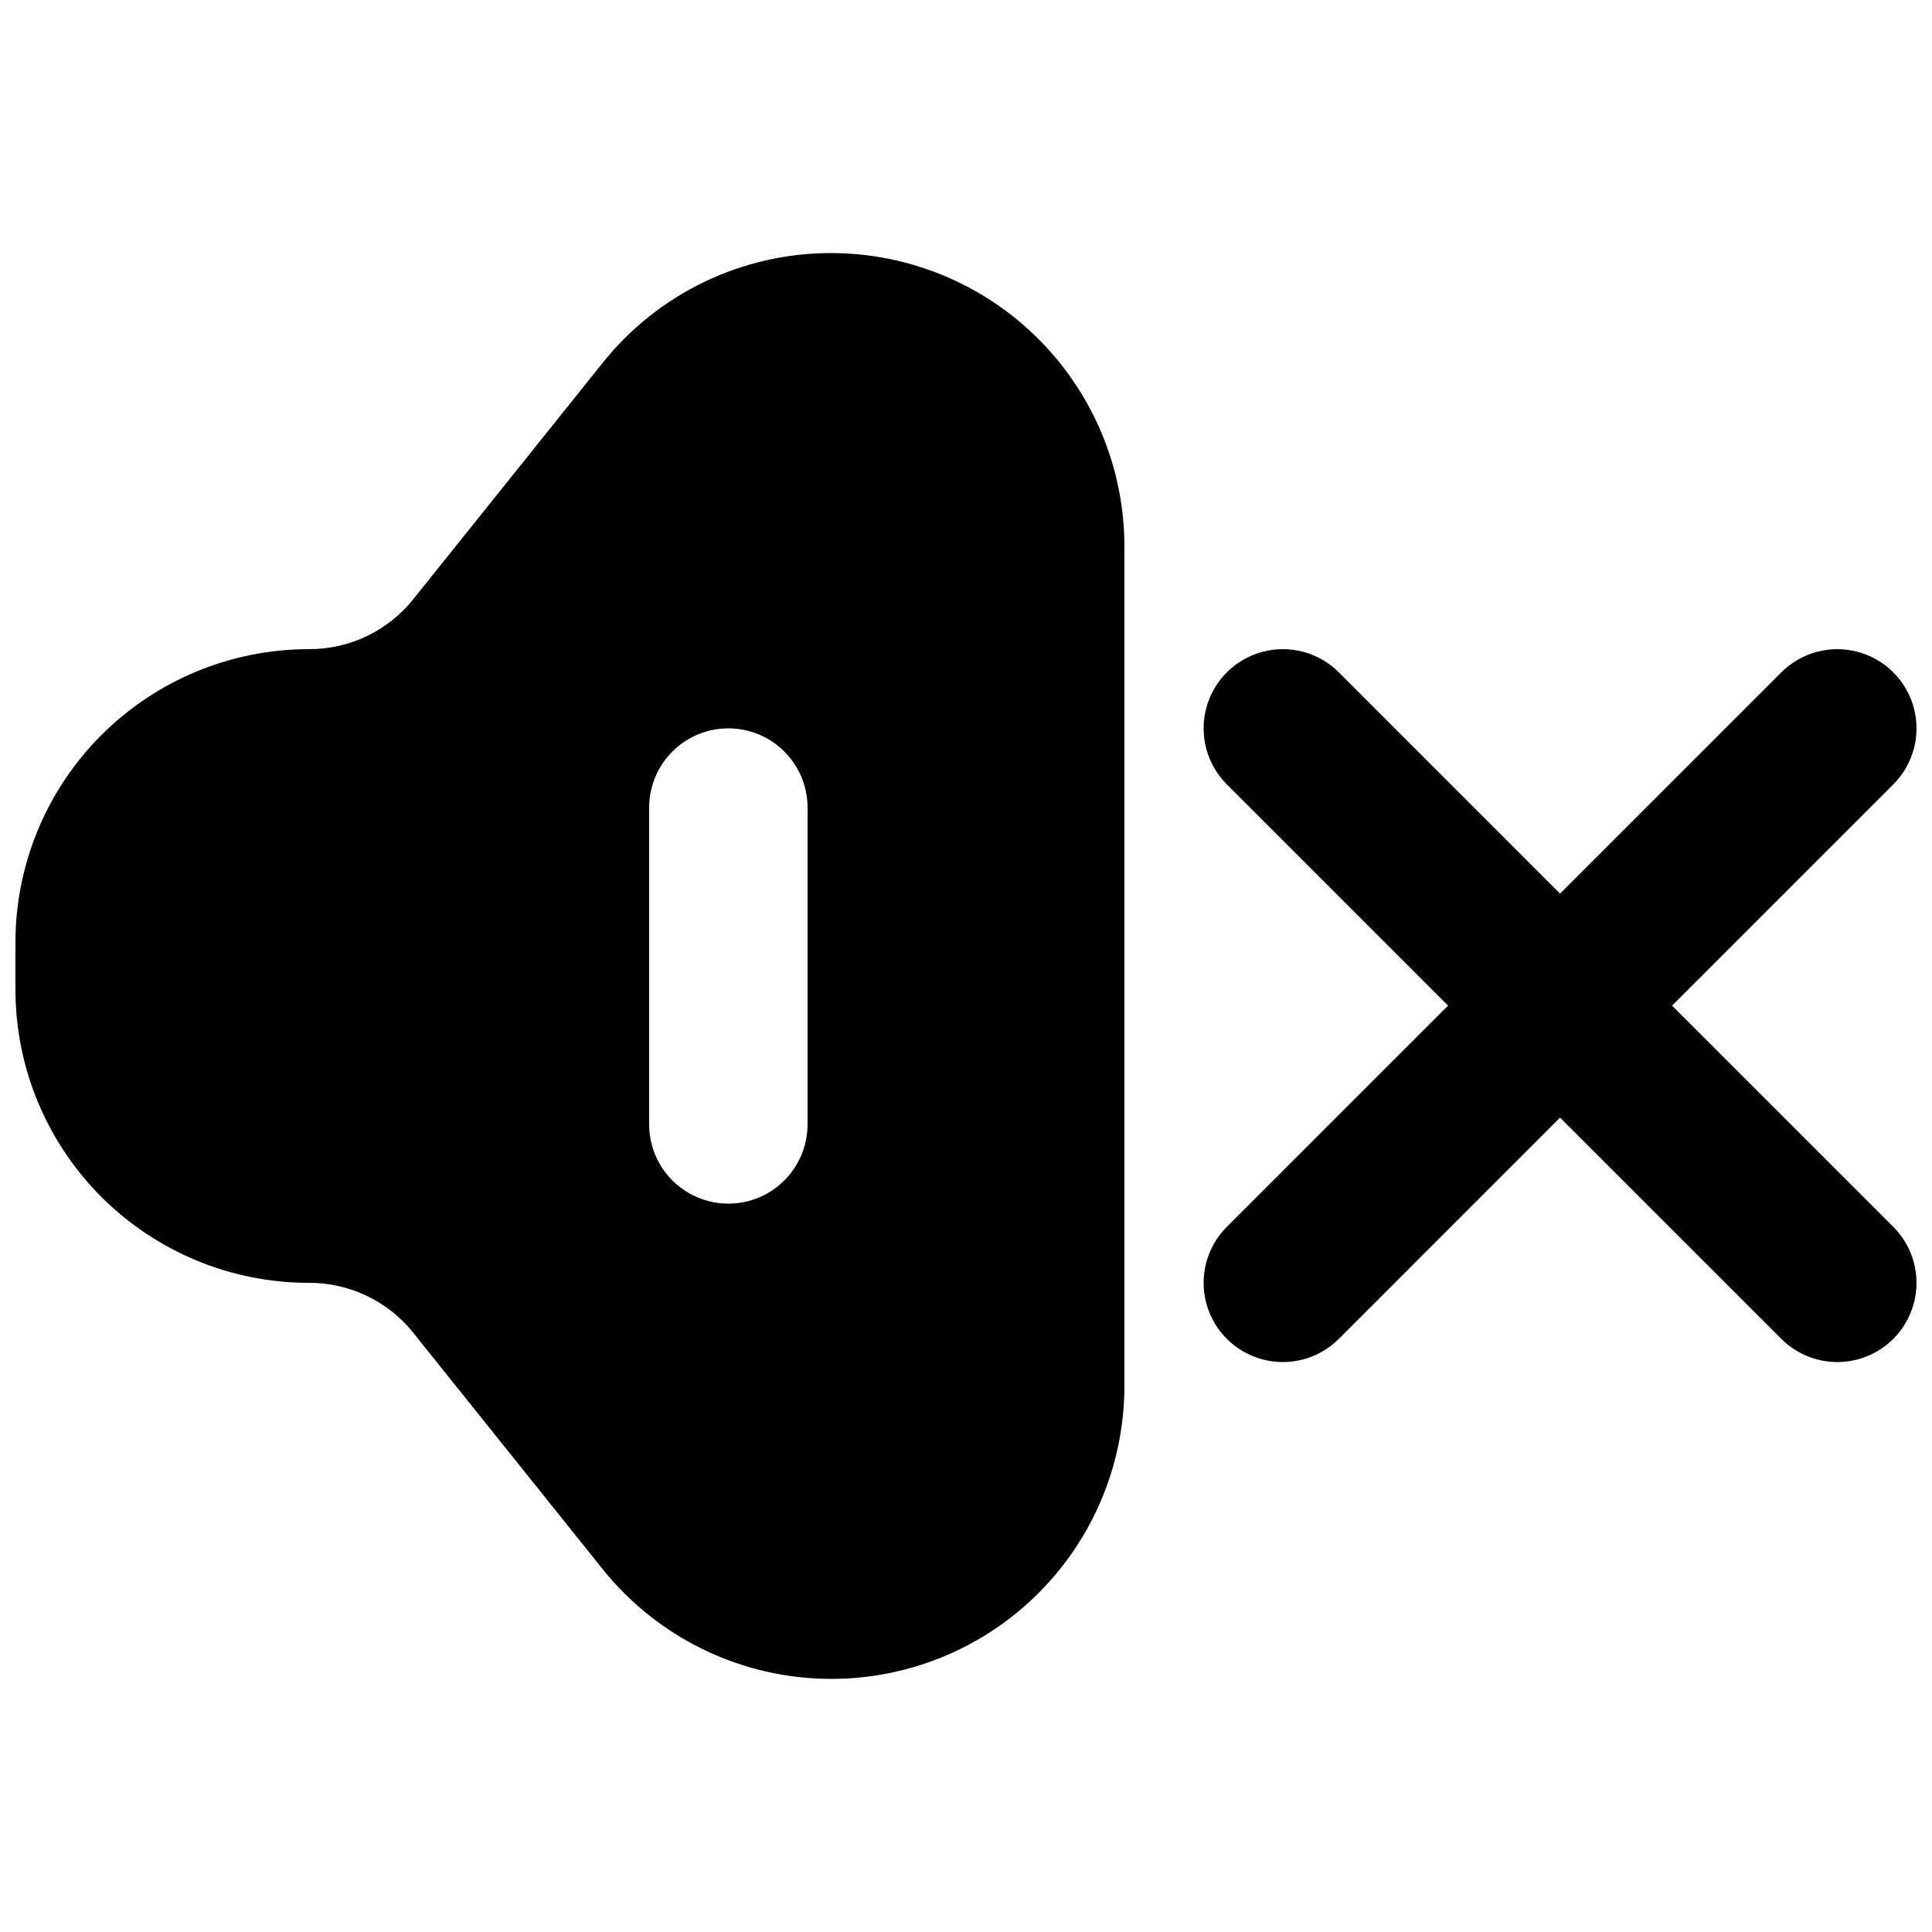 <?xml version="1.0" encoding="UTF-8"?>
<!-- Uploaded to: SVG Repo, www.svgrepo.com, Generator: SVG Repo Mixer Tools -->
<svg width="800px" height="800px" version="1.1" viewBox="144 144 512 512" xmlns="http://www.w3.org/2000/svg">
 <defs>
  <clipPath id="b">
   <path d="m462 316h189.9v189h-189.9z"/>
  </clipPath>
  <clipPath id="a">
   <path d="m148.09 211h293.91v378h-293.91z"/>
  </clipPath>
 </defs>
 <g>
  <g clip-path="url(#b)">
   <path d="m587.12 410.5 58.629-58.625v-0.004c5.305-5.301 7.375-13.031 5.434-20.277-1.941-7.242-7.598-12.902-14.844-14.844-7.242-1.941-14.973 0.129-20.277 5.434l-58.629 58.629-58.625-58.629c-5.305-5.305-13.035-7.375-20.277-5.434-7.246 1.941-12.902 7.598-14.844 14.844s0.129 14.977 5.434 20.277l58.629 58.629-58.629 58.625c-5.305 5.305-7.375 13.035-5.434 20.277 1.941 7.246 7.598 12.902 14.844 14.844 7.242 1.941 14.973-0.129 20.277-5.434l58.625-58.629 58.629 58.629c5.305 5.305 13.035 7.375 20.277 5.434 7.246-1.941 12.902-7.598 14.844-14.844 1.941-7.246-0.129-14.973-5.434-20.277z"/>
  </g>
  <g clip-path="url(#a)">
   <path d="m364.31 211.07c-23.617-0.047-45.961 10.699-60.668 29.18l-49.961 62.344c-6.731 8.555-17.035 13.512-27.918 13.438-20.594 0.023-40.336 8.215-54.895 22.773-14.562 14.562-22.754 34.305-22.777 54.895v12.598c0.023 20.59 8.215 40.332 22.777 54.895 14.559 14.559 34.301 22.75 54.895 22.773 10.883-0.074 21.188 4.883 27.918 13.438l49.961 62.348c13.484 16.867 33.387 27.359 54.922 28.957 21.539 1.598 42.766-5.844 58.594-20.539 15.828-14.695 24.82-35.316 24.824-56.91v-222.52c-0.027-20.594-8.219-40.336-22.777-54.895-14.562-14.562-34.305-22.754-54.895-22.777zm-6.297 230.91c0 7.496-4.004 14.43-10.496 18.18-6.496 3.75-14.5 3.75-20.992 0-6.496-3.75-10.496-10.684-10.496-18.18v-83.969c0-7.5 4-14.43 10.496-18.18 6.492-3.75 14.496-3.75 20.992 0 6.492 3.75 10.496 10.68 10.496 18.18z"/>
  </g>
 </g>
</svg>